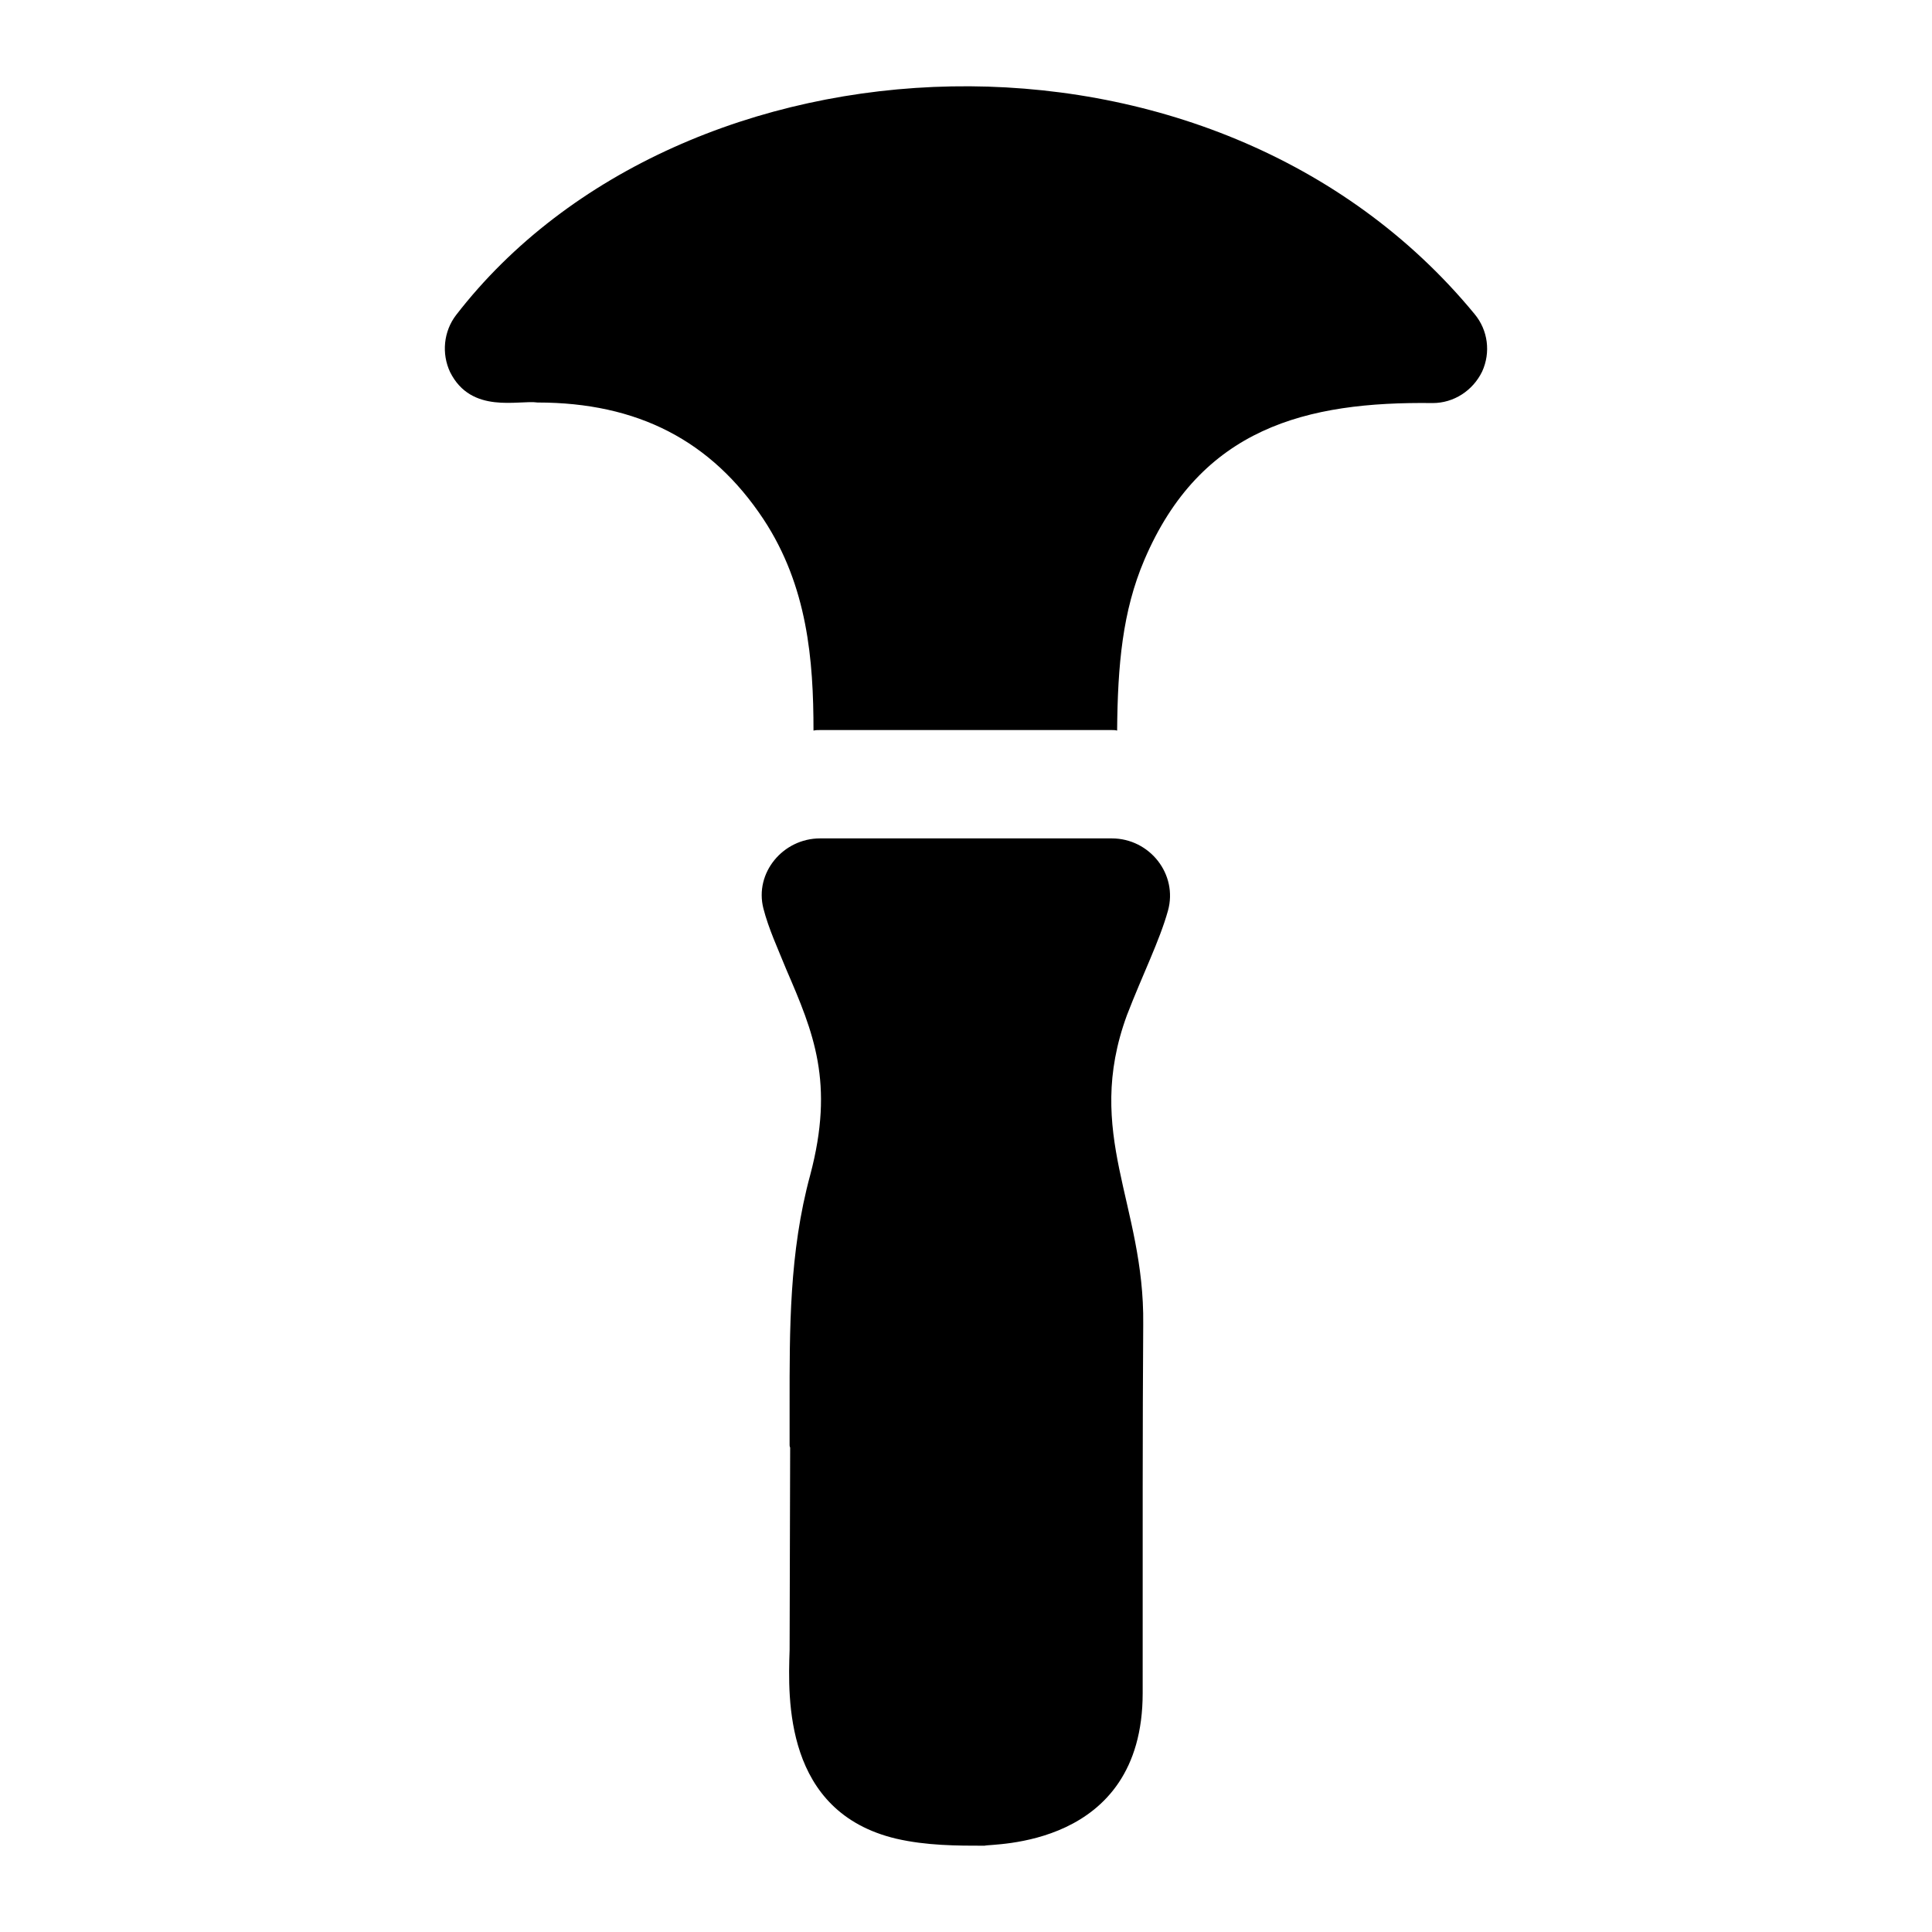 <?xml version="1.0" encoding="UTF-8"?>
<!-- Uploaded to: SVG Repo, www.svgrepo.com, Generator: SVG Repo Mixer Tools -->
<svg fill="#000000" width="800px" height="800px" version="1.1" viewBox="144 144 512 512" xmlns="http://www.w3.org/2000/svg">
 <g>
  <path d="m286.46 250.67c26.484 0 46.062 10.078 59.883 30.949 11.656 17.707 13.242 37.281 13.242 55.996 0.574-0.145 1.152-0.145 1.727-0.145h77.297c0.434 0 1.008 0 1.441 0.145 0.145-17.418 1.438-31.668 7.199-45.199 14.969-35.121 43.039-42.031 76.434-41.602 5.613 0 10.652-3.312 13.098-8.348 2.301-5.039 1.582-10.941-2.016-15.258-69.238-84.062-210.3-76.867-269.9 0.289-3.312 4.32-3.887 10.219-1.582 15.113 5.613 11.227 18.137 7.34 23.176 8.059z"/>
  <path d="m352.39 400.95c7.199 16.695 12.812 29.941 6.332 54.41-5.613 20.582-5.469 41.168-5.469 60.891v10.652c0 0.145 0 0.434 0.145 0.719 0.008-3.09-0.141 52.215-0.145 53.691-0.434 12.809-1.441 42.895 28.215 49.949 8.062 1.871 16.266 1.871 23.465 1.871 1.441-0.621 41.887 1.004 41.887-40.449 0-43.176-0.035-70.918 0.145-97.738 0.383-31.906-15.855-50.418-4.32-81.906 4.117-10.695 8.648-19.699 10.875-27.691 2.691-9.664-4.848-19.164-14.879-19.164h-77.336c-9.781 0-17.422 9.117-14.992 18.59 1.363 5.32 3.848 10.68 6.078 16.176z"/>
 </g>
</svg>